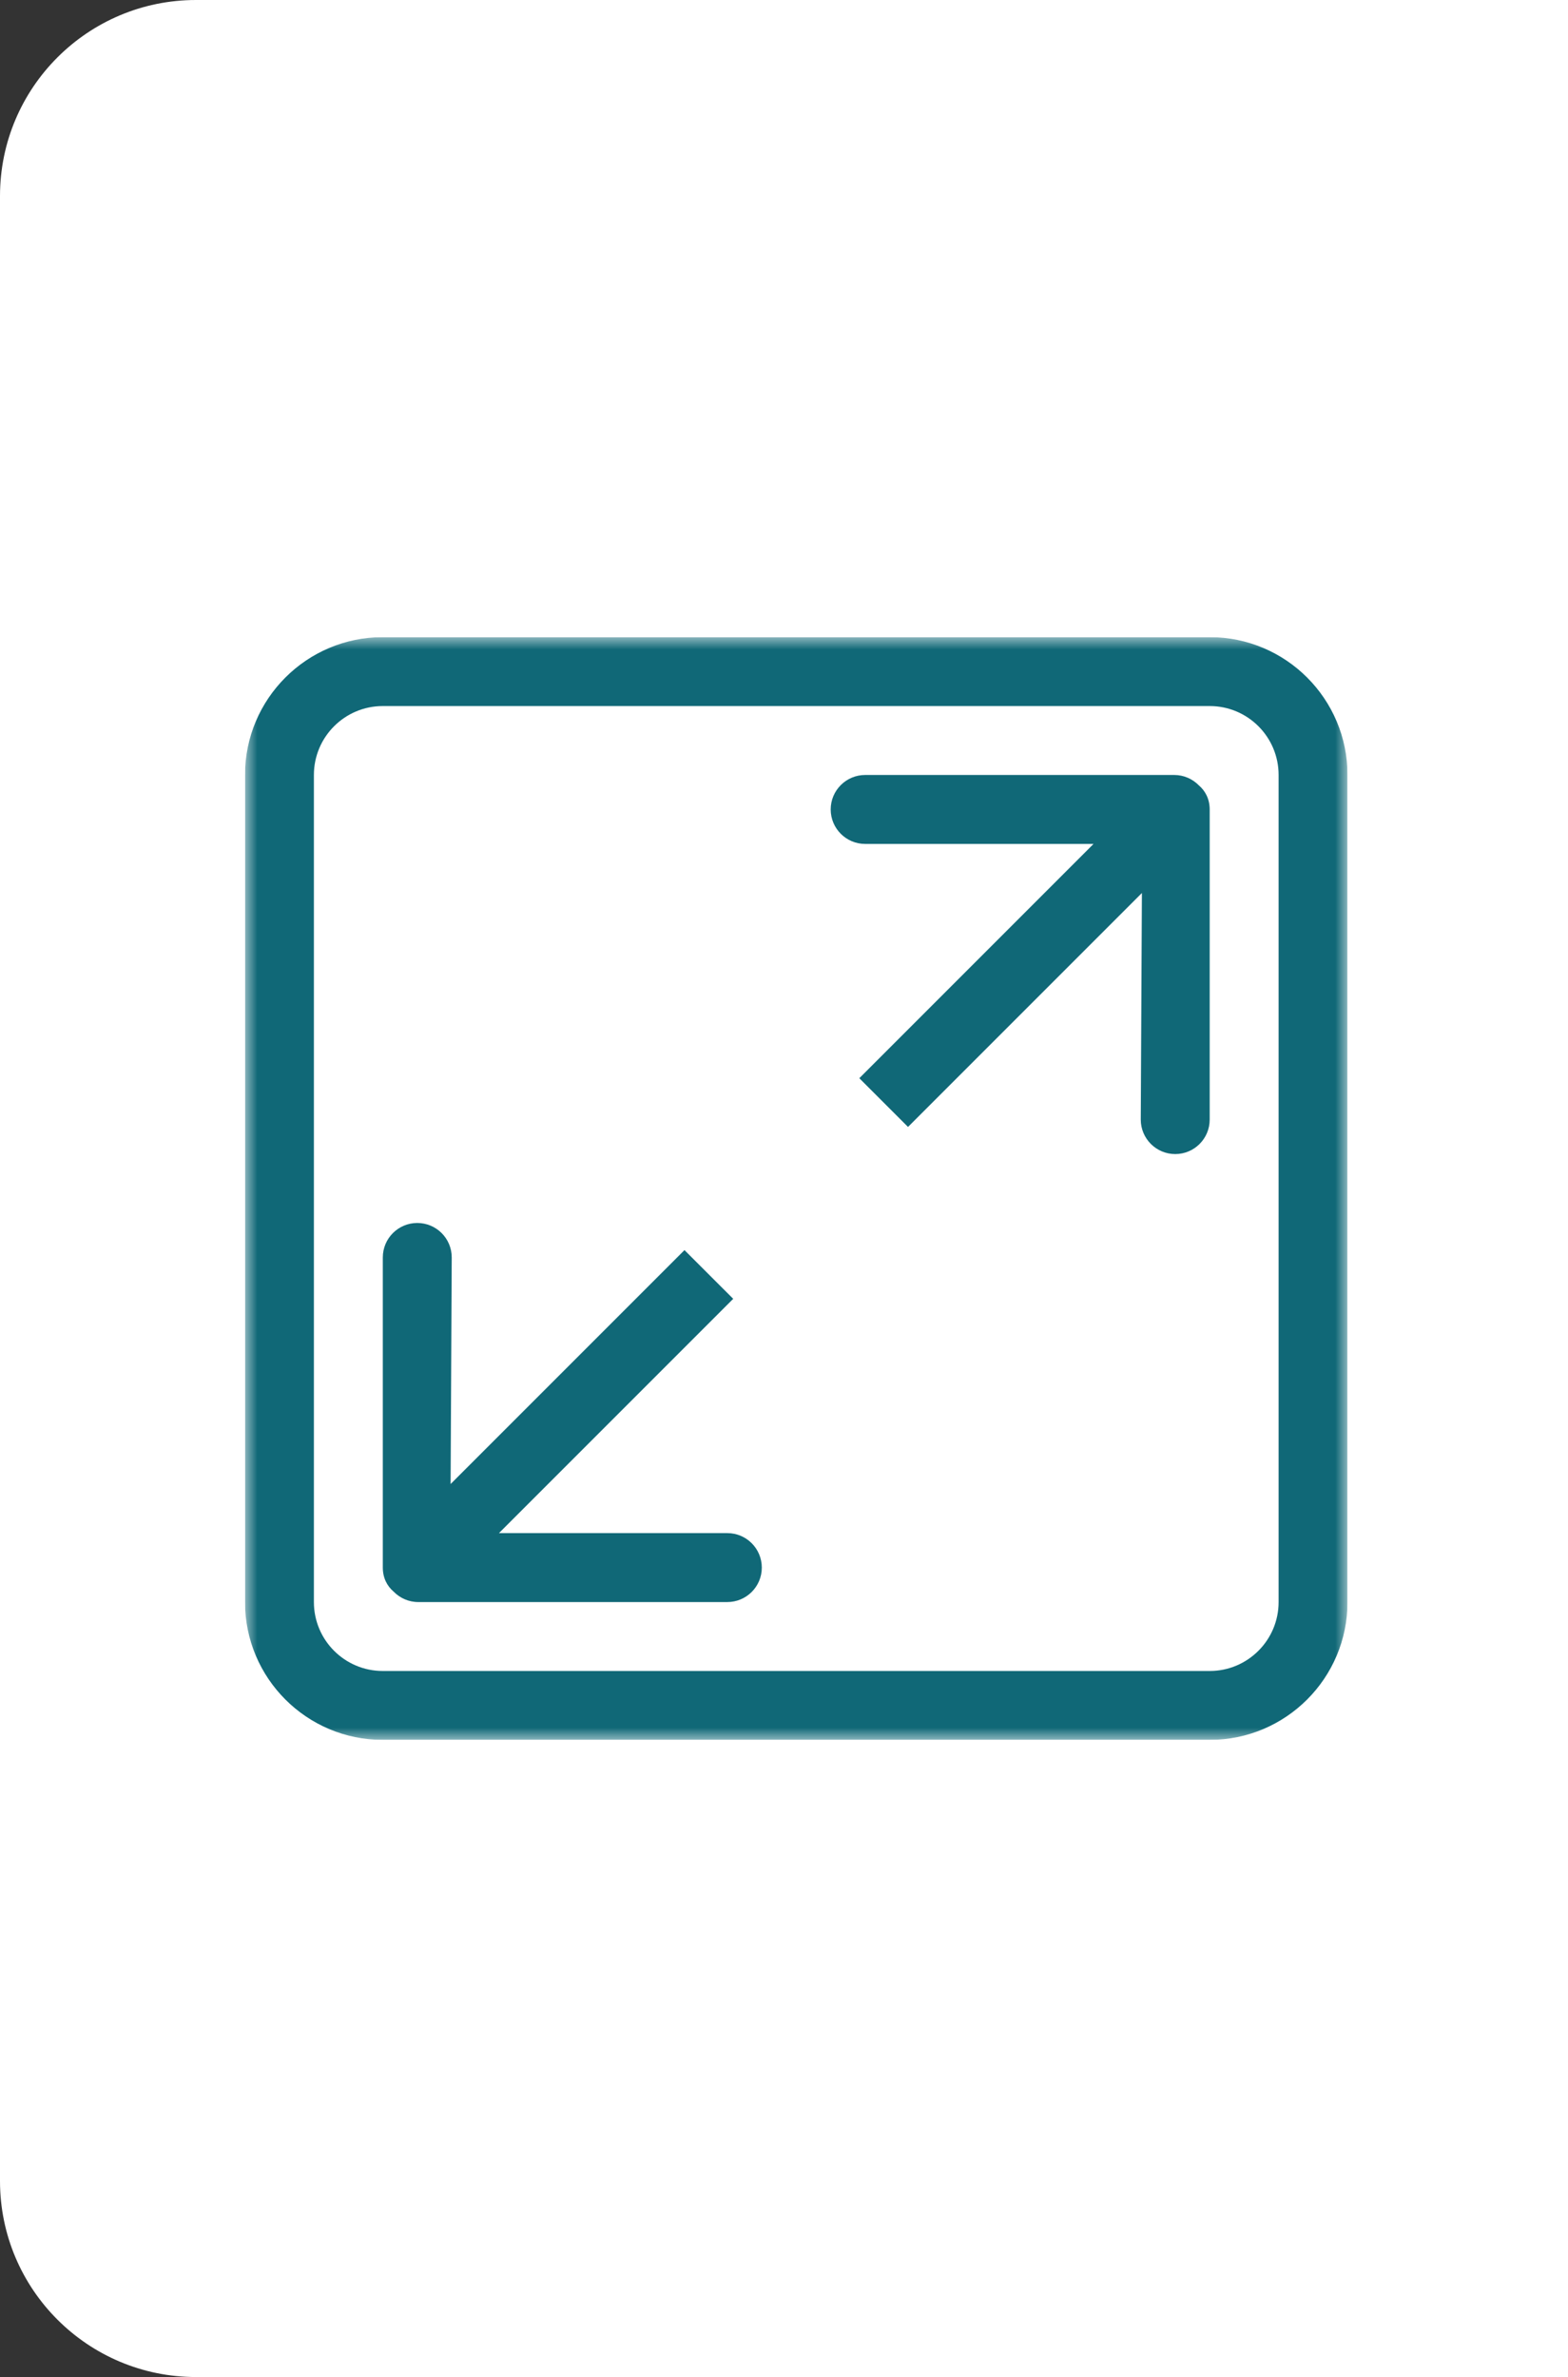 <?xml version="1.0" encoding="UTF-8"?> <svg xmlns="http://www.w3.org/2000/svg" width="64" height="97" viewBox="0 0 64 97" fill="none"><rect x="0" y="0" width="64" height="97" fill="#333333" stroke="none"/><path d="M0 8C0 3.582 3.582 0 8 0H64V97H8C3.582 97 0 93.418 0 89V8Z" fill="white"></path><g clip-path="url(#clip0_346_7714)"><g clip-path="url(#clip1_346_7714)"><g clip-path="url(#clip2_346_7714)"><mask id="mask0_346_7714" style="mask-type:luminance" maskUnits="userSpaceOnUse" x="10" y="26" width="45" height="45"><path d="M55 26H10V71H55V26Z" fill="white"></path></mask><g mask="url(#mask0_346_7714)"><path d="M29.688 62.562H20.365L29.927 53.001L27.938 51.013L18.392 60.559L18.438 51.312C18.438 50.536 17.808 49.906 17.031 49.906C16.255 49.906 15.625 50.536 15.625 51.312V63.969C15.625 64.385 15.796 64.721 16.069 64.952C16.324 65.212 16.678 65.375 17.071 65.375H29.688C30.464 65.375 31.094 64.745 31.094 63.969C31.094 63.193 30.464 62.562 29.688 62.562ZM49.375 26H15.625C12.519 26 10 28.519 10 31.625V65.375C10 68.481 12.519 71 15.625 71H49.375C52.481 71 55 68.481 55 65.375V31.625C55 28.519 52.481 26 49.375 26ZM52.188 65.375C52.188 66.927 50.929 68.188 49.375 68.188H15.625C14.071 68.188 12.812 66.929 12.812 65.375V31.625C12.812 30.073 14.071 28.812 15.625 28.812H49.375C50.929 28.812 52.188 30.071 52.188 31.625V65.375ZM47.929 31.625H35.312C34.536 31.625 33.906 32.255 33.906 33.031C33.906 33.807 34.536 34.438 35.312 34.438H44.634L35.074 43.999L37.062 45.987L46.608 36.441L46.562 45.688C46.562 46.464 47.193 47.094 47.969 47.094C48.745 47.094 49.375 46.464 49.375 45.688V33.031C49.375 32.615 49.203 32.279 48.931 32.047C48.676 31.787 48.322 31.625 47.929 31.625Z" fill="#106877"></path></g></g></g></g><defs><clipPath id="clip0_346_7714"><rect width="45" height="45" fill="white" transform="translate(10 26)"></rect></clipPath><clipPath id="clip1_346_7714"><rect width="45" height="45" fill="white" transform="translate(10 26)"></rect></clipPath><clipPath id="clip2_346_7714"><rect width="45" height="45" fill="white" transform="translate(10 26)"></rect></clipPath></defs></svg> 
